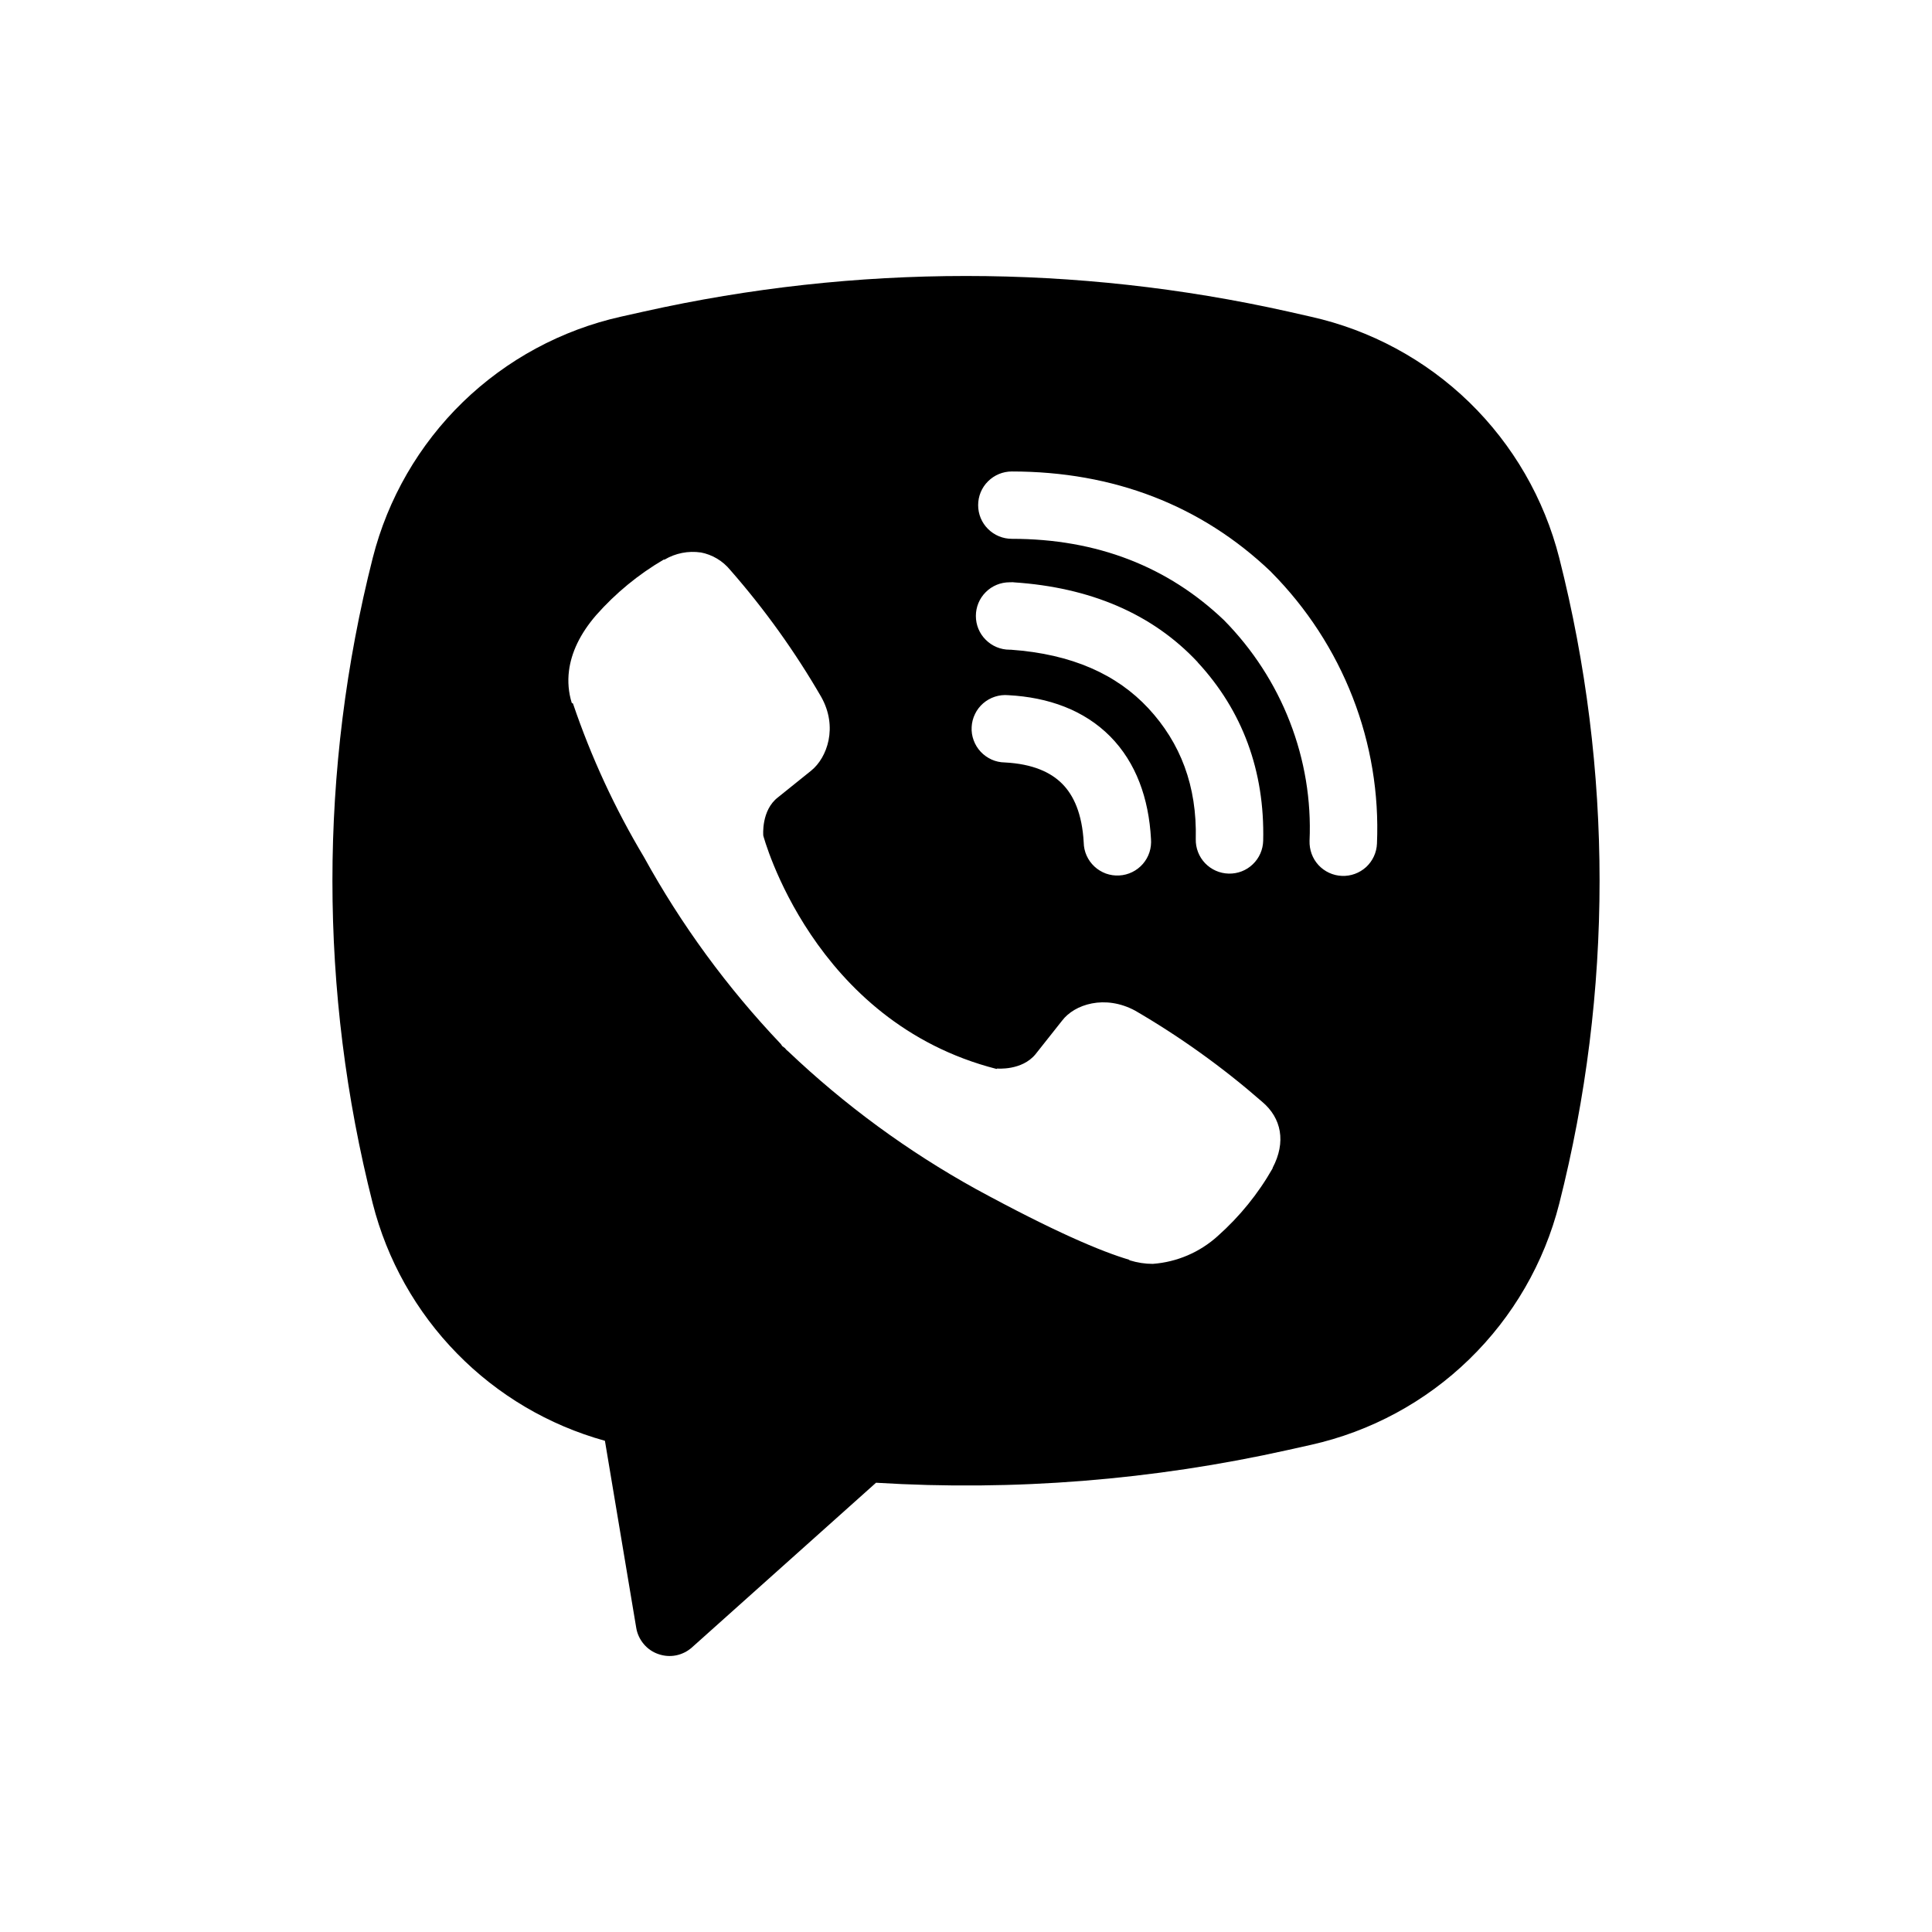<svg width="28" height="28" viewBox="0 0 28 28" fill="none" xmlns="http://www.w3.org/2000/svg">
<path fill-rule="evenodd" clip-rule="evenodd" d="M18.667 4.515C15.593 3.828 12.406 3.828 9.332 4.515L9.001 4.589C8.137 4.782 7.343 5.211 6.707 5.828C6.072 6.446 5.62 7.227 5.402 8.086C4.623 11.156 4.623 14.372 5.402 17.442C5.61 18.261 6.031 19.01 6.622 19.614C7.212 20.218 7.952 20.655 8.767 20.881L9.221 23.593C9.235 23.679 9.273 23.759 9.329 23.826C9.385 23.893 9.458 23.944 9.541 23.972C9.623 24.001 9.712 24.008 9.797 23.991C9.883 23.974 9.963 23.934 10.028 23.876L12.696 21.489C14.699 21.612 16.709 21.451 18.667 21.014L18.999 20.94C19.863 20.747 20.658 20.318 21.293 19.7C21.928 19.083 22.38 18.302 22.598 17.443C23.377 14.373 23.377 11.157 22.598 8.087C22.38 7.228 21.928 6.447 21.293 5.829C20.657 5.212 19.863 4.783 18.998 4.59L18.667 4.515ZM10.157 8.007C9.975 7.98 9.79 8.017 9.632 8.11H9.619C9.252 8.325 8.922 8.596 8.641 8.914C8.406 9.185 8.279 9.459 8.246 9.722C8.226 9.879 8.24 10.037 8.286 10.186L8.304 10.196C8.567 10.971 8.911 11.716 9.331 12.418C9.873 13.403 10.54 14.314 11.315 15.129L11.338 15.162L11.375 15.189L11.398 15.216L11.425 15.239C12.242 16.016 13.156 16.686 14.143 17.232C15.271 17.846 15.956 18.137 16.367 18.258V18.264C16.487 18.301 16.597 18.317 16.707 18.317C17.057 18.291 17.389 18.149 17.649 17.913C17.966 17.631 18.235 17.3 18.444 16.932V16.925C18.64 16.554 18.574 16.204 18.291 15.967C17.722 15.47 17.106 15.028 16.453 14.648C16.015 14.411 15.571 14.554 15.391 14.794L15.007 15.279C14.81 15.519 14.452 15.486 14.452 15.486L14.443 15.492C11.775 14.811 11.062 12.11 11.062 12.11C11.062 12.11 11.029 11.743 11.276 11.555L11.757 11.168C11.988 10.981 12.148 10.537 11.901 10.099C11.523 9.446 11.082 8.83 10.585 8.263C10.476 8.129 10.324 8.038 10.155 8.006L10.157 8.007ZM14.664 6.833C14.535 6.833 14.411 6.884 14.319 6.976C14.227 7.067 14.176 7.191 14.176 7.321C14.176 7.451 14.227 7.575 14.319 7.666C14.411 7.758 14.535 7.809 14.664 7.809C15.9 7.809 16.926 8.213 17.738 8.987C18.155 9.41 18.48 9.911 18.693 10.46C18.907 11.01 19.005 11.597 18.979 12.185C18.977 12.249 18.987 12.313 19.009 12.374C19.031 12.434 19.064 12.489 19.108 12.537C19.196 12.632 19.318 12.689 19.447 12.694C19.577 12.7 19.703 12.653 19.799 12.566C19.894 12.478 19.951 12.356 19.956 12.226C19.987 11.503 19.867 10.781 19.604 10.106C19.34 9.428 18.939 8.812 18.427 8.295L18.418 8.285C17.41 7.323 16.136 6.833 14.664 6.833ZM14.631 8.439C14.502 8.439 14.377 8.49 14.286 8.582C14.194 8.673 14.143 8.798 14.143 8.927C14.143 9.057 14.194 9.181 14.286 9.272C14.377 9.364 14.502 9.416 14.631 9.416H14.648C15.539 9.479 16.187 9.776 16.642 10.264C17.108 10.766 17.349 11.39 17.33 12.162C17.327 12.291 17.376 12.417 17.465 12.51C17.555 12.604 17.678 12.658 17.808 12.661C17.937 12.664 18.063 12.616 18.156 12.526C18.25 12.437 18.304 12.314 18.307 12.184C18.331 11.171 18.004 10.297 17.358 9.599V9.597C16.696 8.888 15.789 8.513 14.697 8.44L14.68 8.438L14.631 8.439ZM14.613 10.075C14.547 10.069 14.481 10.077 14.419 10.097C14.357 10.117 14.299 10.15 14.249 10.193C14.2 10.236 14.159 10.288 14.131 10.347C14.102 10.406 14.085 10.471 14.082 10.536C14.078 10.602 14.088 10.667 14.111 10.729C14.133 10.79 14.168 10.847 14.213 10.895C14.258 10.943 14.312 10.981 14.371 11.008C14.431 11.035 14.496 11.049 14.562 11.05C14.97 11.071 15.231 11.194 15.395 11.36C15.56 11.526 15.683 11.792 15.706 12.21C15.707 12.275 15.721 12.34 15.748 12.4C15.775 12.46 15.813 12.513 15.861 12.558C15.909 12.603 15.966 12.637 16.027 12.66C16.089 12.682 16.155 12.692 16.22 12.688C16.285 12.685 16.35 12.668 16.409 12.639C16.467 12.611 16.52 12.57 16.563 12.521C16.606 12.471 16.639 12.414 16.659 12.351C16.679 12.289 16.686 12.223 16.681 12.158C16.649 11.572 16.466 11.054 16.09 10.673C15.712 10.292 15.197 10.106 14.613 10.075Z" fill="black"/>
</svg>
